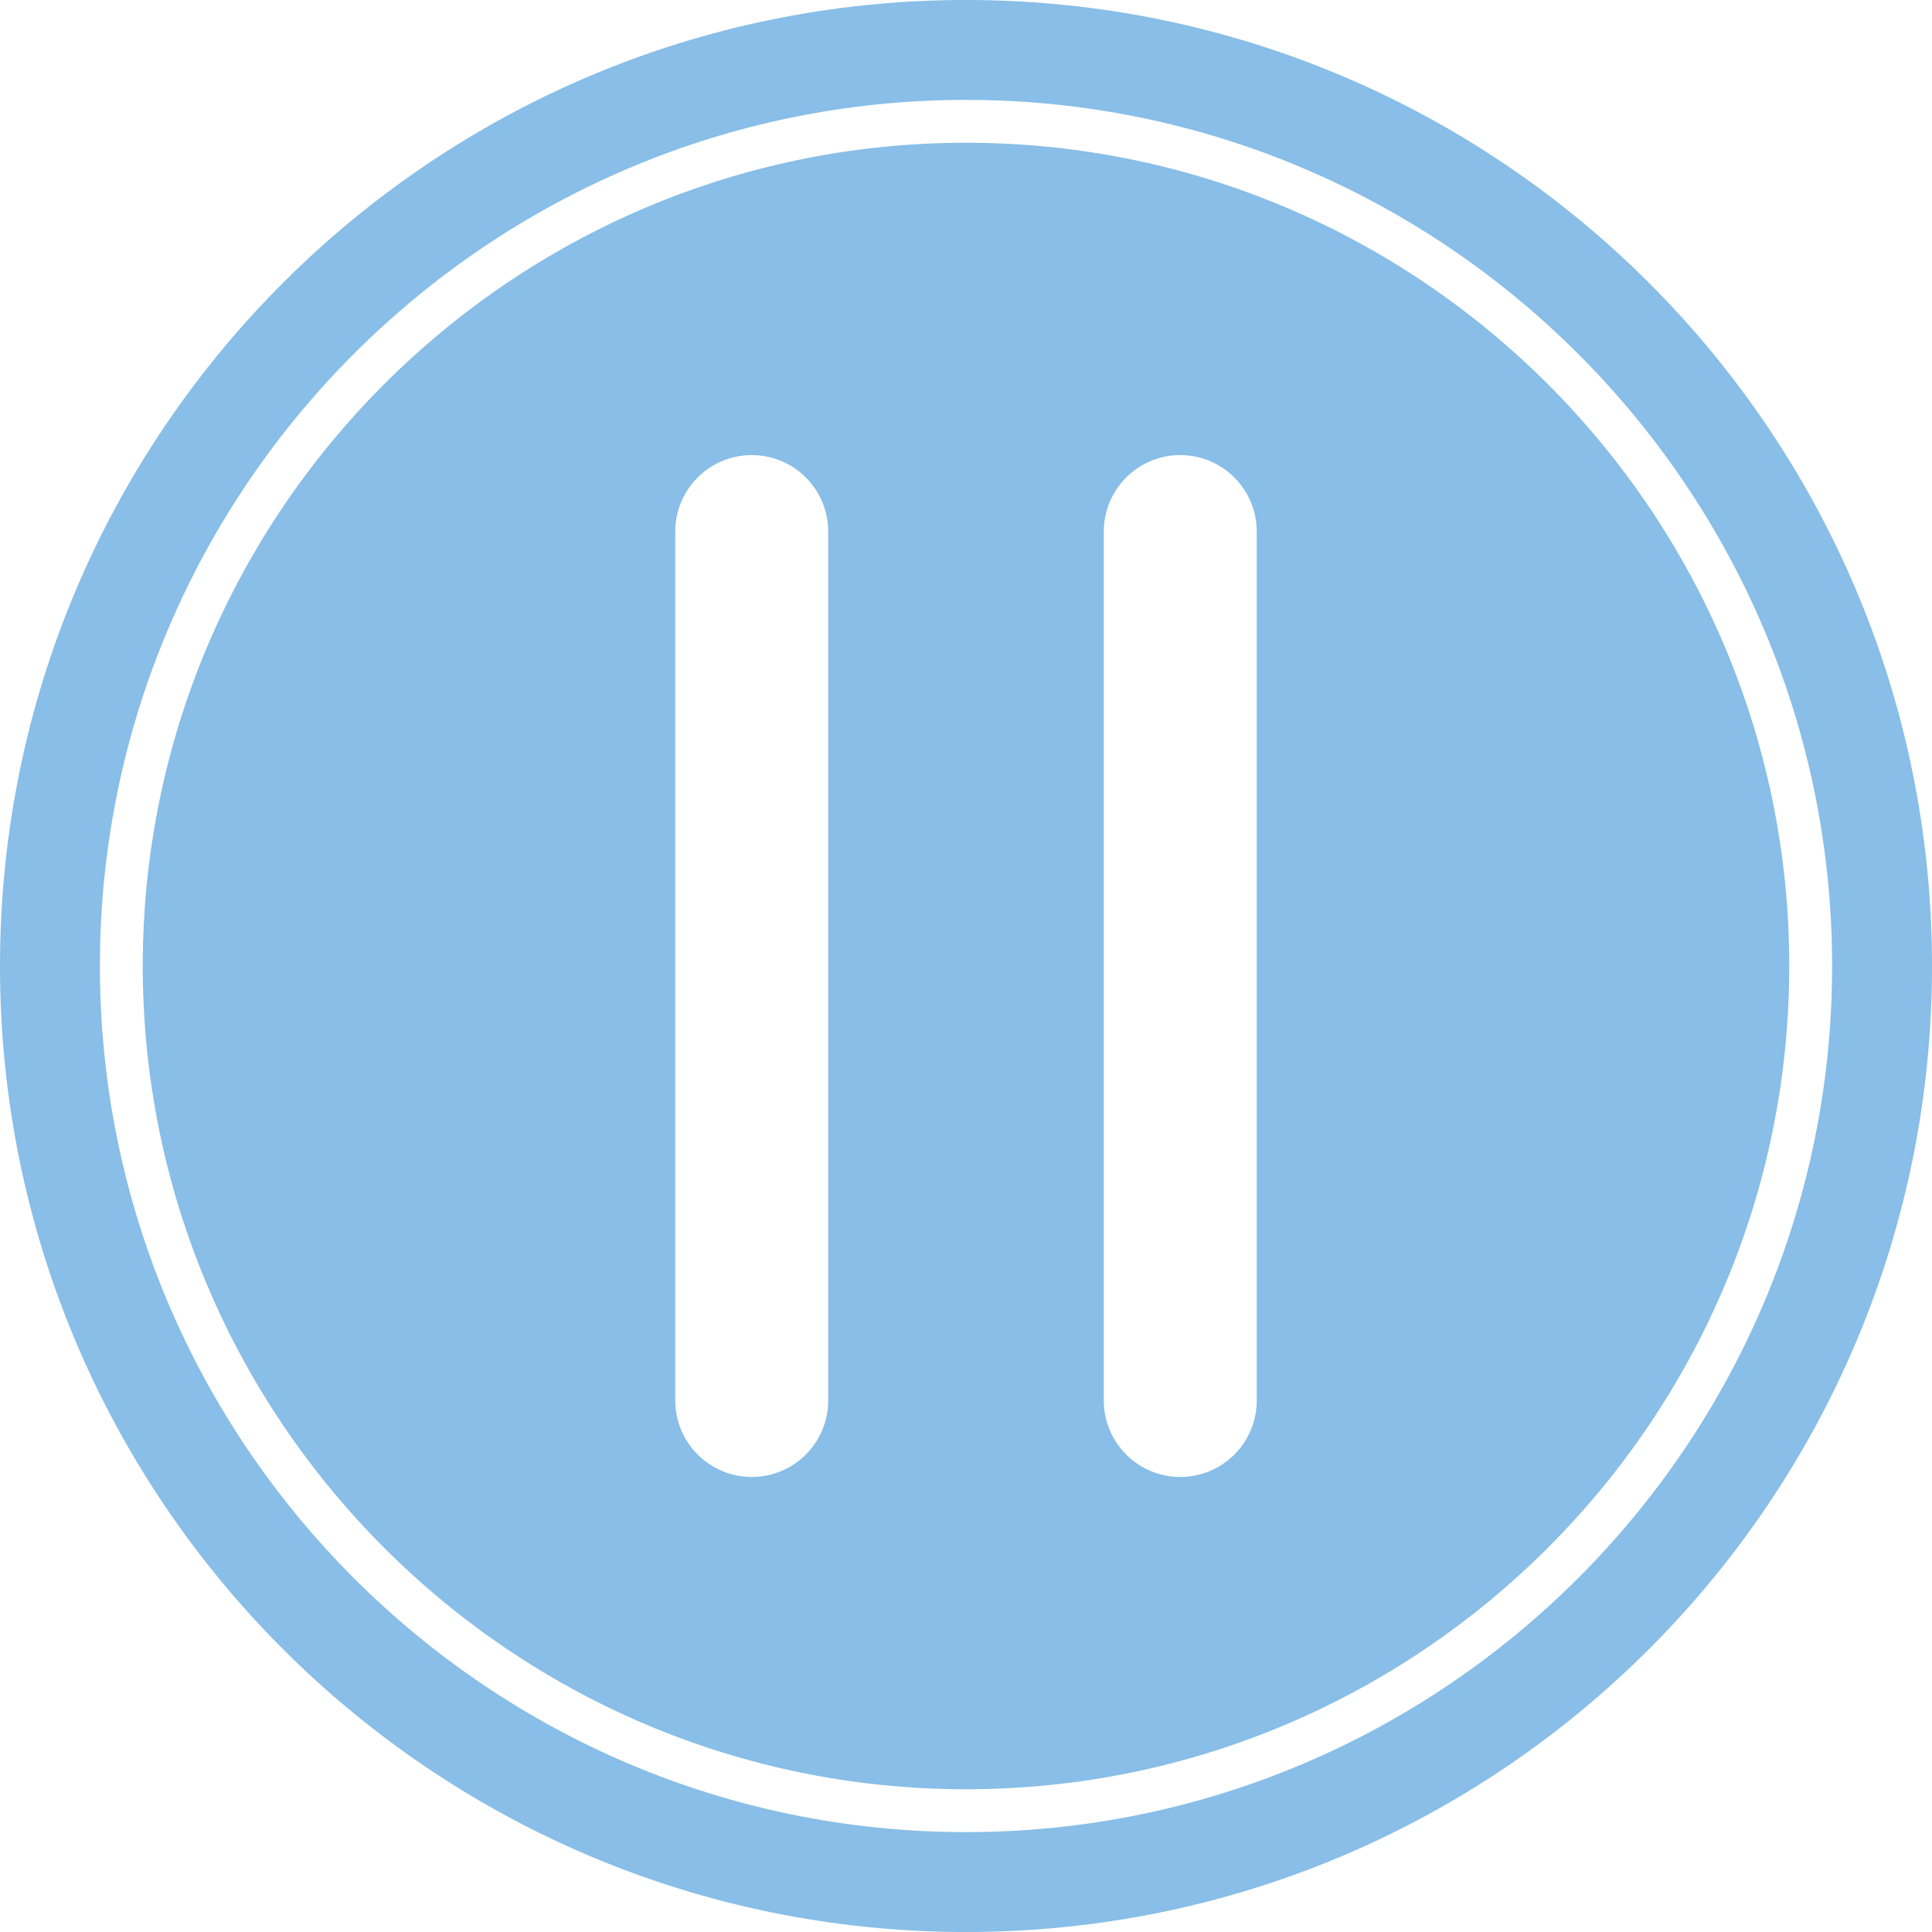 <svg xmlns="http://www.w3.org/2000/svg" id="Layer_1" viewBox="0 0 288 288"><defs><style>.cls-1{fill:#88bee7;}</style></defs><path class="cls-1" d="M144,0C64.47,0,0,64.47,0,144s64.47,144,144,144,144-64.47,144-144S223.53,0,144,0ZM144,273.11c-71.19,0-129.11-57.92-129.11-129.11S72.81,14.89,144,14.89s129.11,57.92,129.11,129.11-57.92,129.11-129.11,129.11ZM144,21.28c-67.67,0-122.72,55.06-122.72,122.72s55.06,122.72,122.72,122.72,122.72-55.06,122.72-122.72S211.67,21.28,144,21.28ZM123.46,208.77c0,6.3-5.11,11.4-11.4,11.4s-11.4-5.11-11.4-11.4V79.24c0-6.3,5.1-11.4,11.4-11.4s11.4,5.1,11.4,11.4v129.52ZM187.34,208.77c0,6.3-5.1,11.4-11.4,11.4s-11.4-5.11-11.4-11.4V79.24c0-6.3,5.11-11.4,11.4-11.4s11.4,5.1,11.4,11.4v129.52Z"></path></svg>